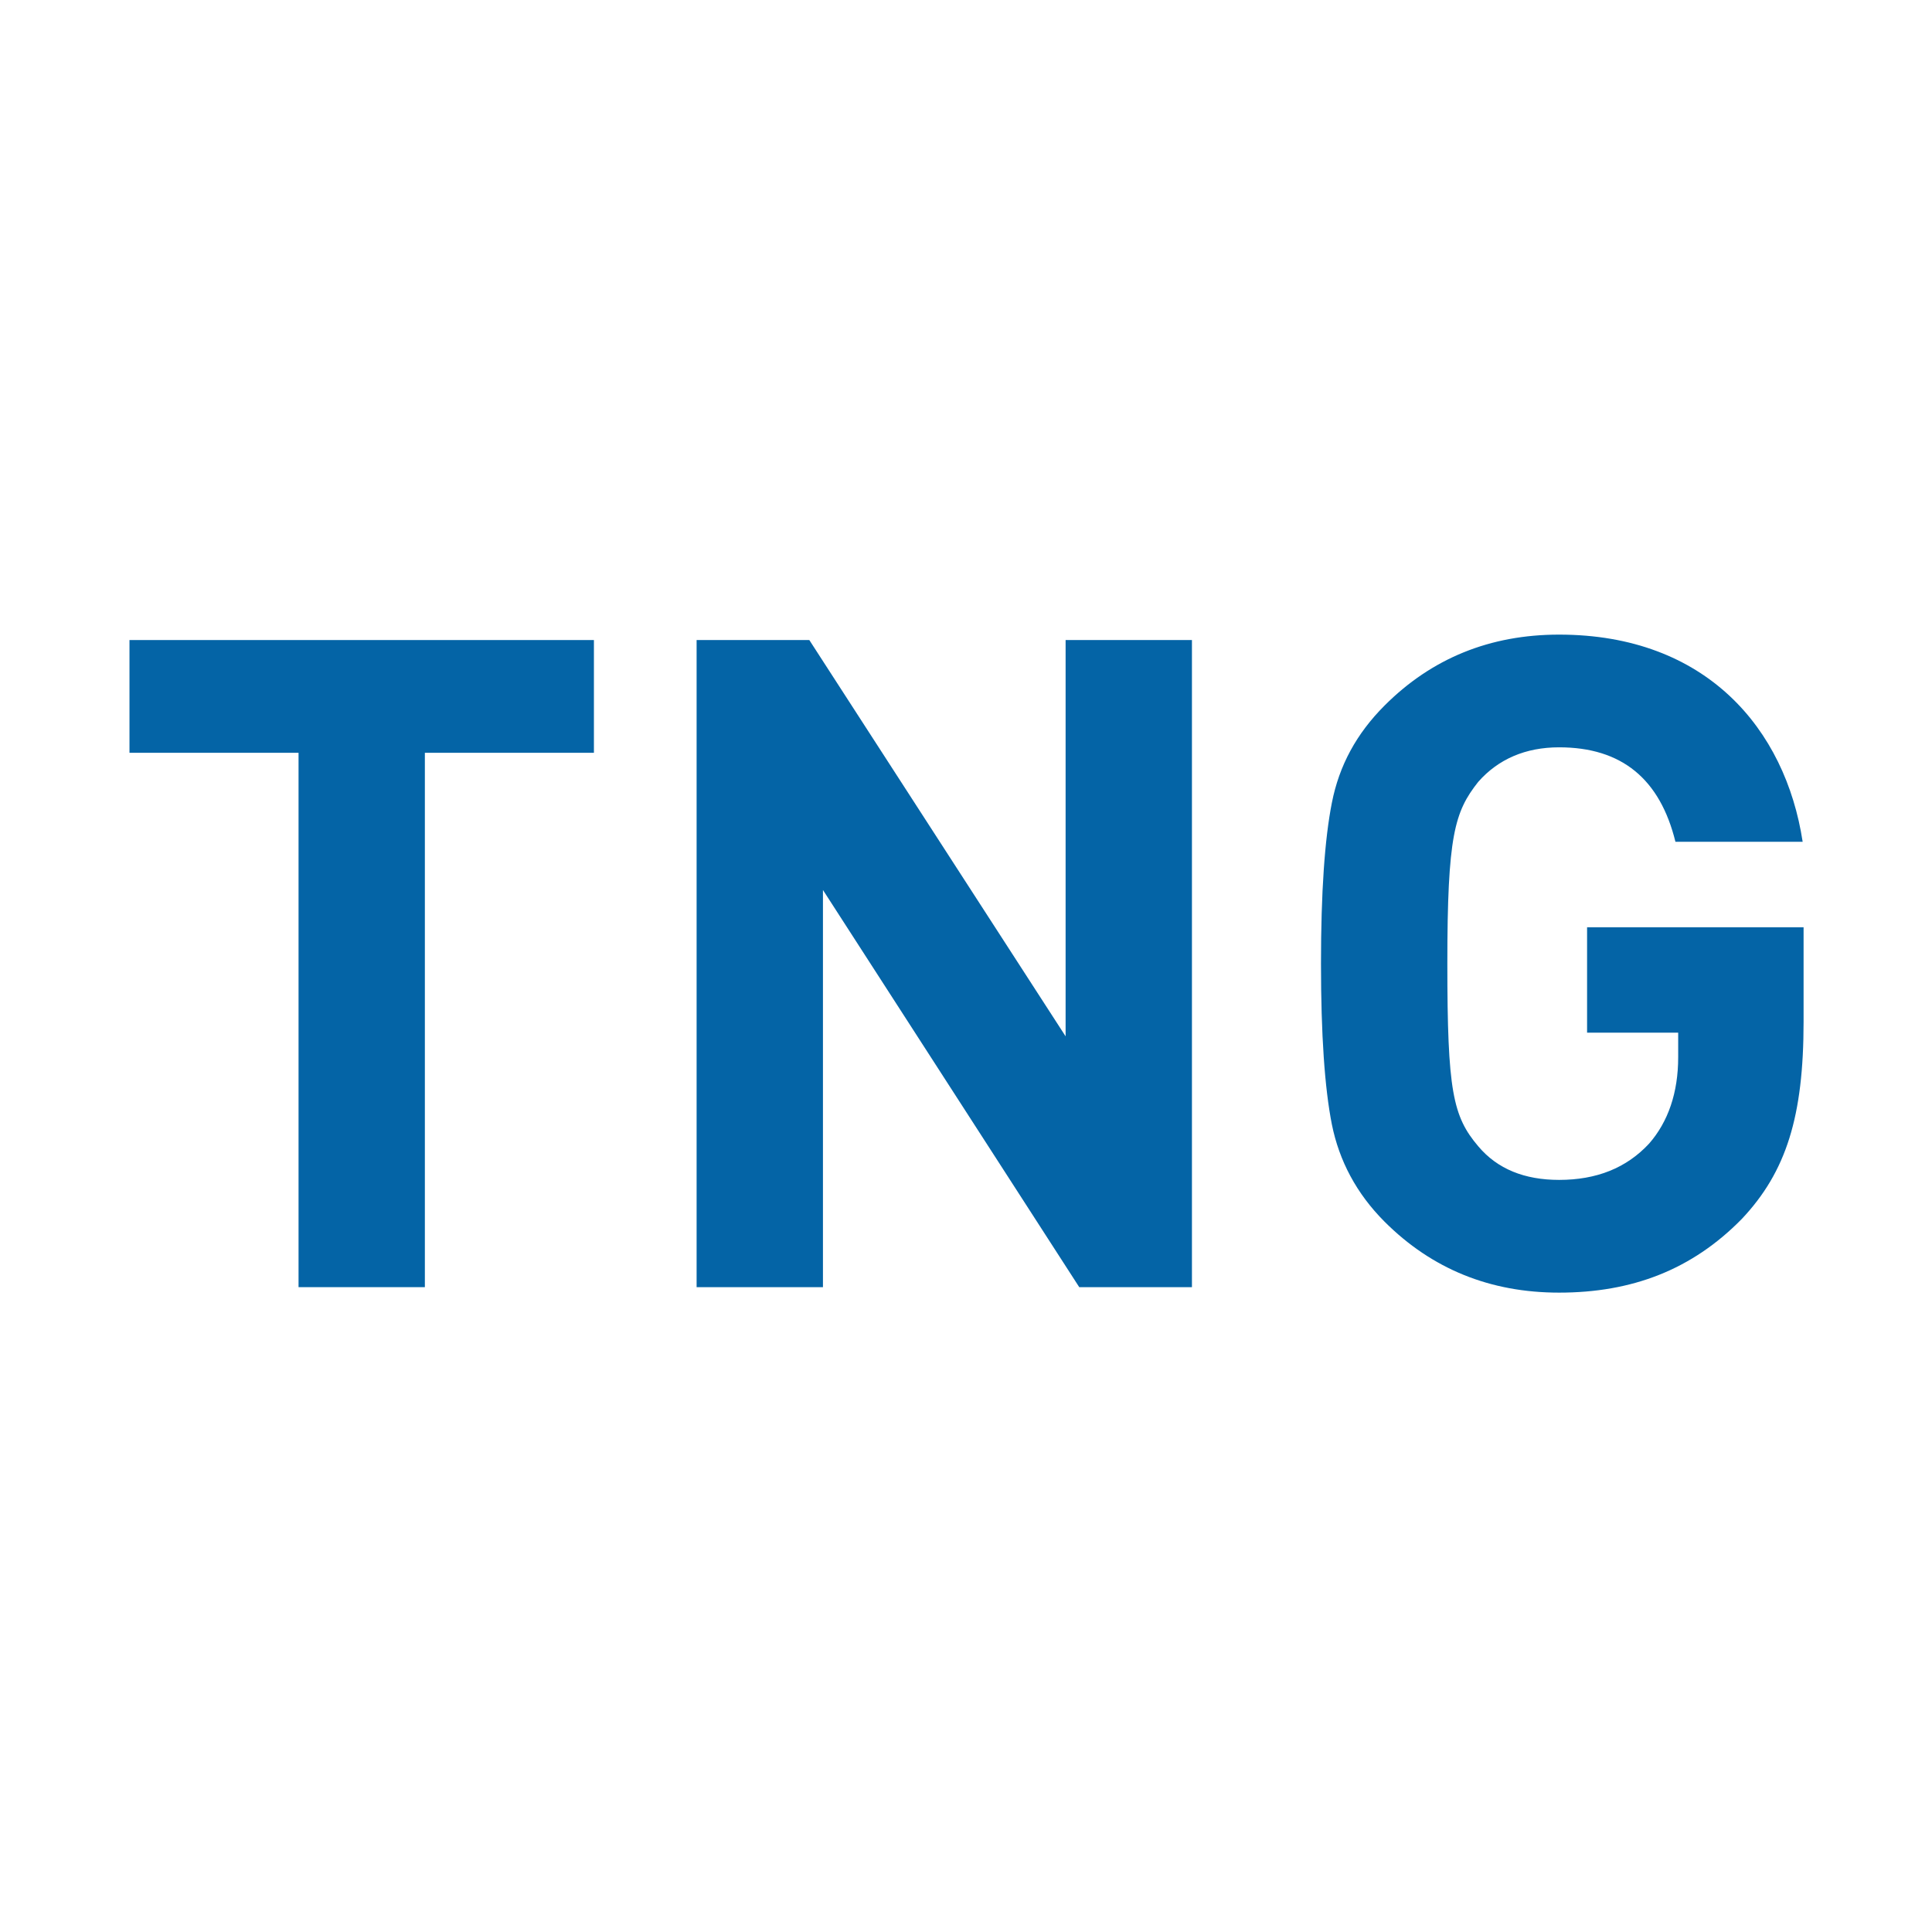 <?xml version="1.0" encoding="UTF-8" standalone="no"?>
<!DOCTYPE svg PUBLIC "-//W3C//DTD SVG 1.1//EN" "http://www.w3.org/Graphics/SVG/1.1/DTD/svg11.dtd">
<svg width="100%" height="100%" viewBox="0 0 708 708" version="1.1" xmlns="http://www.w3.org/2000/svg" xmlns:xlink="http://www.w3.org/1999/xlink" xml:space="preserve" xmlns:serif="http://www.serif.com/" style="fill-rule:evenodd;clip-rule:evenodd;stroke-linejoin:round;stroke-miterlimit:1.414;">
    <g id="Ebene-1" serif:id="Ebene 1" transform="matrix(4.167,0,0,4.167,0,0)">
        <g transform="matrix(1,0,0,1,37.364,103.282)">
            <path d="M0,-37.079L0,9.915L-11.109,9.915L-11.109,-37.079L-25.977,-37.079L-25.977,-46.994L14.867,-46.994L14.867,-37.079L0,-37.079Z" style="fill:rgb(4,100,166);fill-rule:nonzero;"/>
        </g>
        <g transform="matrix(1,0,0,1,94.912,56.288)">
            <path d="M0,56.909L-22.539,21.98L-22.539,56.909L-33.65,56.909L-33.65,0L-23.738,0L-1.199,34.85L-1.199,0L9.911,0L9.911,56.909L0,56.909Z" style="fill:rgb(4,100,166);fill-rule:nonzero;"/>
        </g>
        <g transform="matrix(1,0,0,1,153.178,62.288)">
            <path d="M0,44.912C-4.394,49.392 -9.669,51.39 -16.066,51.39C-22.137,51.39 -27.252,49.31 -31.411,45.155C-33.886,42.677 -35.404,39.797 -36.048,36.603C-36.682,33.405 -37.006,28.692 -37.006,22.453C-37.006,16.222 -36.682,11.505 -36.048,8.306C-35.404,5.029 -33.886,2.233 -31.411,-0.244C-27.252,-4.403 -22.137,-6.478 -16.066,-6.478C-3.113,-6.478 3.84,1.833 5.354,11.743L-5.834,11.743C-7.192,6.228 -10.545,3.434 -16.066,3.434C-19.021,3.434 -21.418,4.474 -23.176,6.47C-25.26,9.105 -25.894,11.187 -25.894,22.453C-25.894,33.643 -25.414,35.887 -23.176,38.519C-21.498,40.518 -19.102,41.476 -16.066,41.476C-12.785,41.476 -10.149,40.438 -8.15,38.283C-6.473,36.364 -5.593,33.805 -5.593,30.688L-5.593,28.529L-13.605,28.529L-13.605,19.26L5.435,19.26L5.435,27.57C5.435,35.887 3.918,40.758 0,44.912" style="fill:rgb(4,100,166);fill-rule:nonzero;"/>
        </g>
    </g>
</svg>
